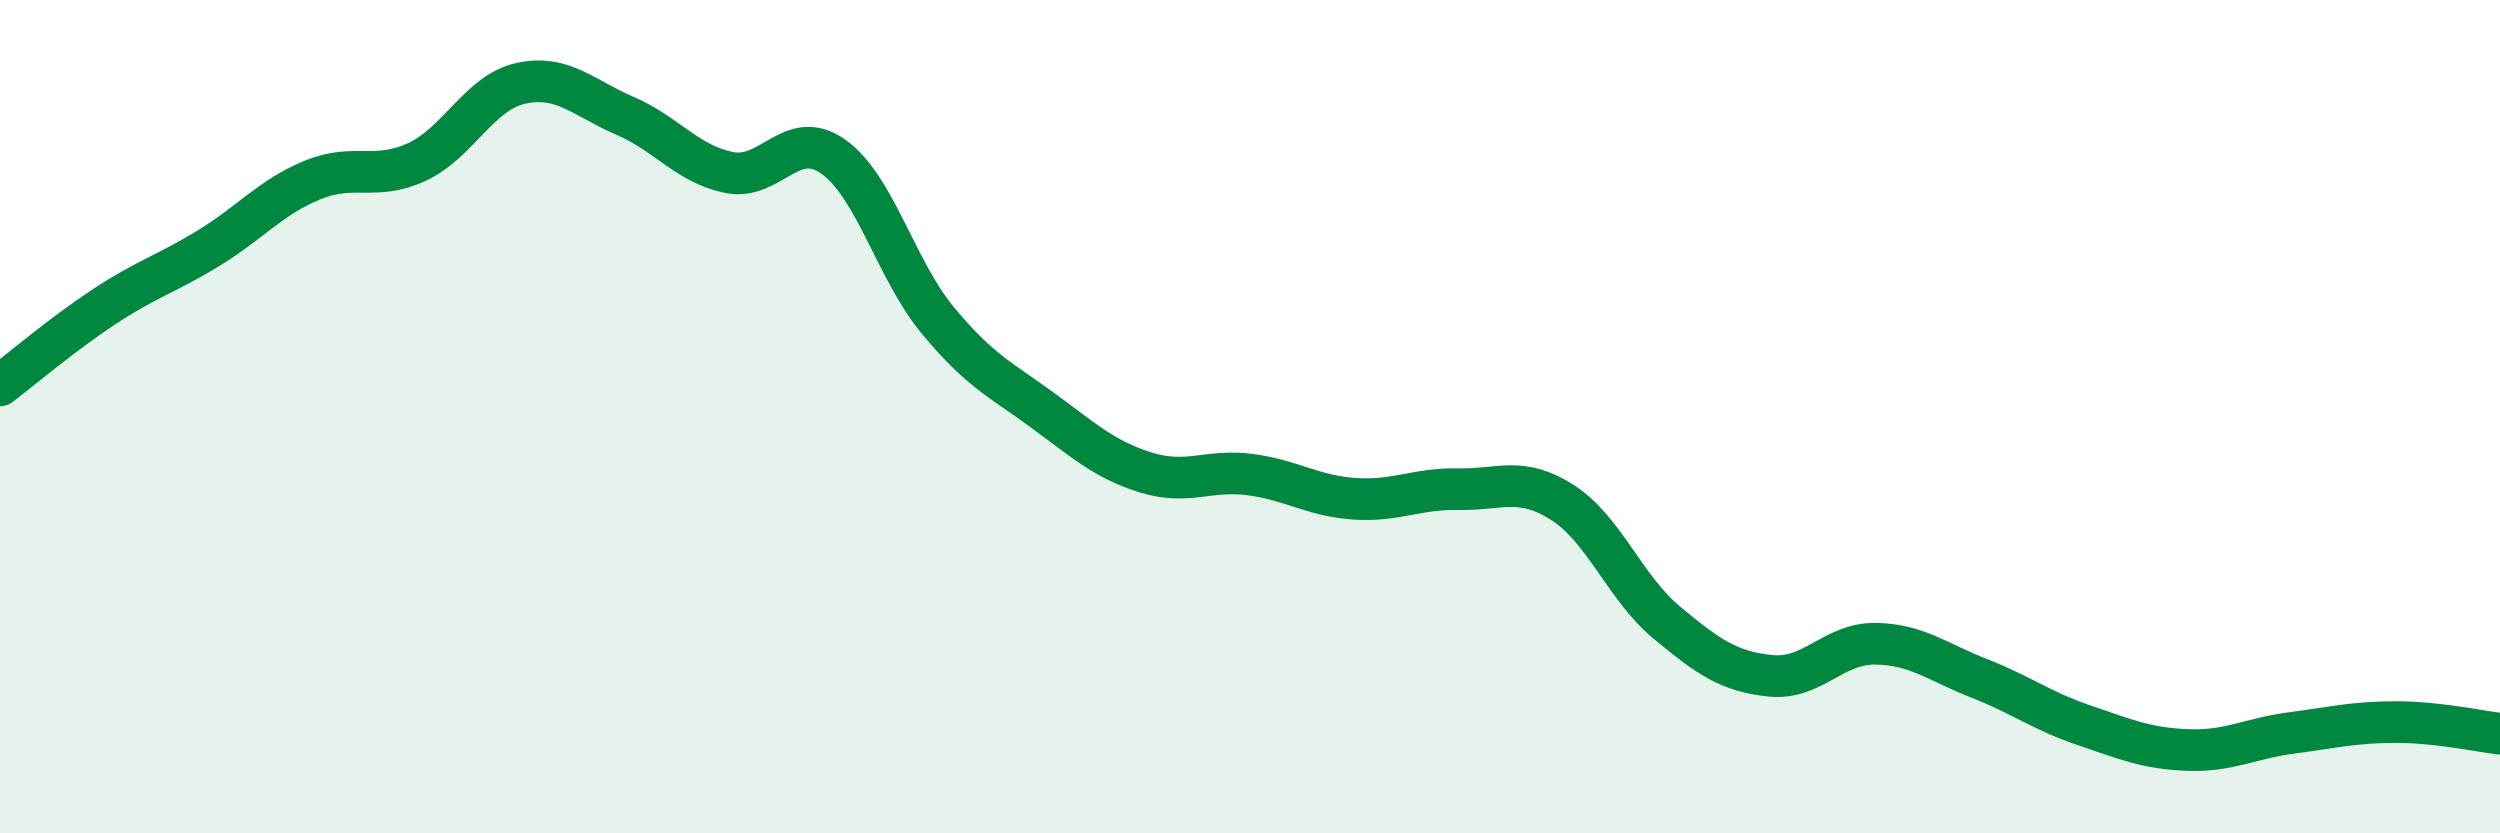 
    <svg width="60" height="20" viewBox="0 0 60 20" xmlns="http://www.w3.org/2000/svg">
      <path
        d="M 0,9.25 C 0.5,8.87 1.5,8.02 2.5,7.36 C 3.5,6.7 4,6.57 5,5.96 C 6,5.35 6.5,4.73 7.5,4.32 C 8.5,3.91 9,4.35 10,3.89 C 11,3.43 11.5,2.22 12.5,2 C 13.5,1.78 14,2.35 15,2.78 C 16,3.21 16.5,3.94 17.5,4.14 C 18.5,4.34 19,3.05 20,3.76 C 21,4.47 21.5,6.47 22.5,7.68 C 23.5,8.89 24,9.1 25,9.83 C 26,10.56 26.5,11.03 27.5,11.34 C 28.5,11.65 29,11.26 30,11.39 C 31,11.52 31.5,11.9 32.5,11.97 C 33.5,12.04 34,11.72 35,11.74 C 36,11.76 36.5,11.42 37.5,12.06 C 38.5,12.7 39,14.11 40,14.94 C 41,15.77 41.5,16.12 42.5,16.22 C 43.5,16.32 44,15.44 45,15.45 C 46,15.46 46.5,15.89 47.5,16.28 C 48.5,16.67 49,17.06 50,17.4 C 51,17.74 51.5,17.96 52.5,18 C 53.5,18.04 54,17.72 55,17.59 C 56,17.46 56.5,17.33 57.5,17.33 C 58.5,17.33 59.5,17.55 60,17.61L60 20L0 20Z"
        fill="#008740"
        opacity="0.1"
        stroke-linecap="round"
        stroke-linejoin="round"
      />
      <path
        d="M 0,9.25 C 0.5,8.87 1.5,8.02 2.5,7.36 C 3.5,6.7 4,6.57 5,5.96 C 6,5.35 6.5,4.73 7.5,4.32 C 8.5,3.91 9,4.35 10,3.89 C 11,3.43 11.5,2.22 12.5,2 C 13.5,1.78 14,2.35 15,2.78 C 16,3.21 16.5,3.94 17.5,4.14 C 18.5,4.34 19,3.05 20,3.76 C 21,4.47 21.5,6.47 22.5,7.68 C 23.5,8.89 24,9.1 25,9.83 C 26,10.56 26.5,11.03 27.5,11.34 C 28.5,11.65 29,11.26 30,11.39 C 31,11.52 31.5,11.9 32.5,11.97 C 33.5,12.04 34,11.72 35,11.74 C 36,11.76 36.5,11.42 37.5,12.06 C 38.5,12.7 39,14.11 40,14.94 C 41,15.77 41.5,16.12 42.5,16.22 C 43.5,16.32 44,15.44 45,15.45 C 46,15.46 46.5,15.89 47.5,16.28 C 48.5,16.67 49,17.06 50,17.4 C 51,17.74 51.5,17.96 52.5,18 C 53.5,18.04 54,17.72 55,17.59 C 56,17.46 56.5,17.33 57.5,17.33 C 58.5,17.33 59.5,17.55 60,17.61"
        stroke="#008740"
        stroke-width="1"
        fill="none"
        stroke-linecap="round"
        stroke-linejoin="round"
      />
    </svg>
  
